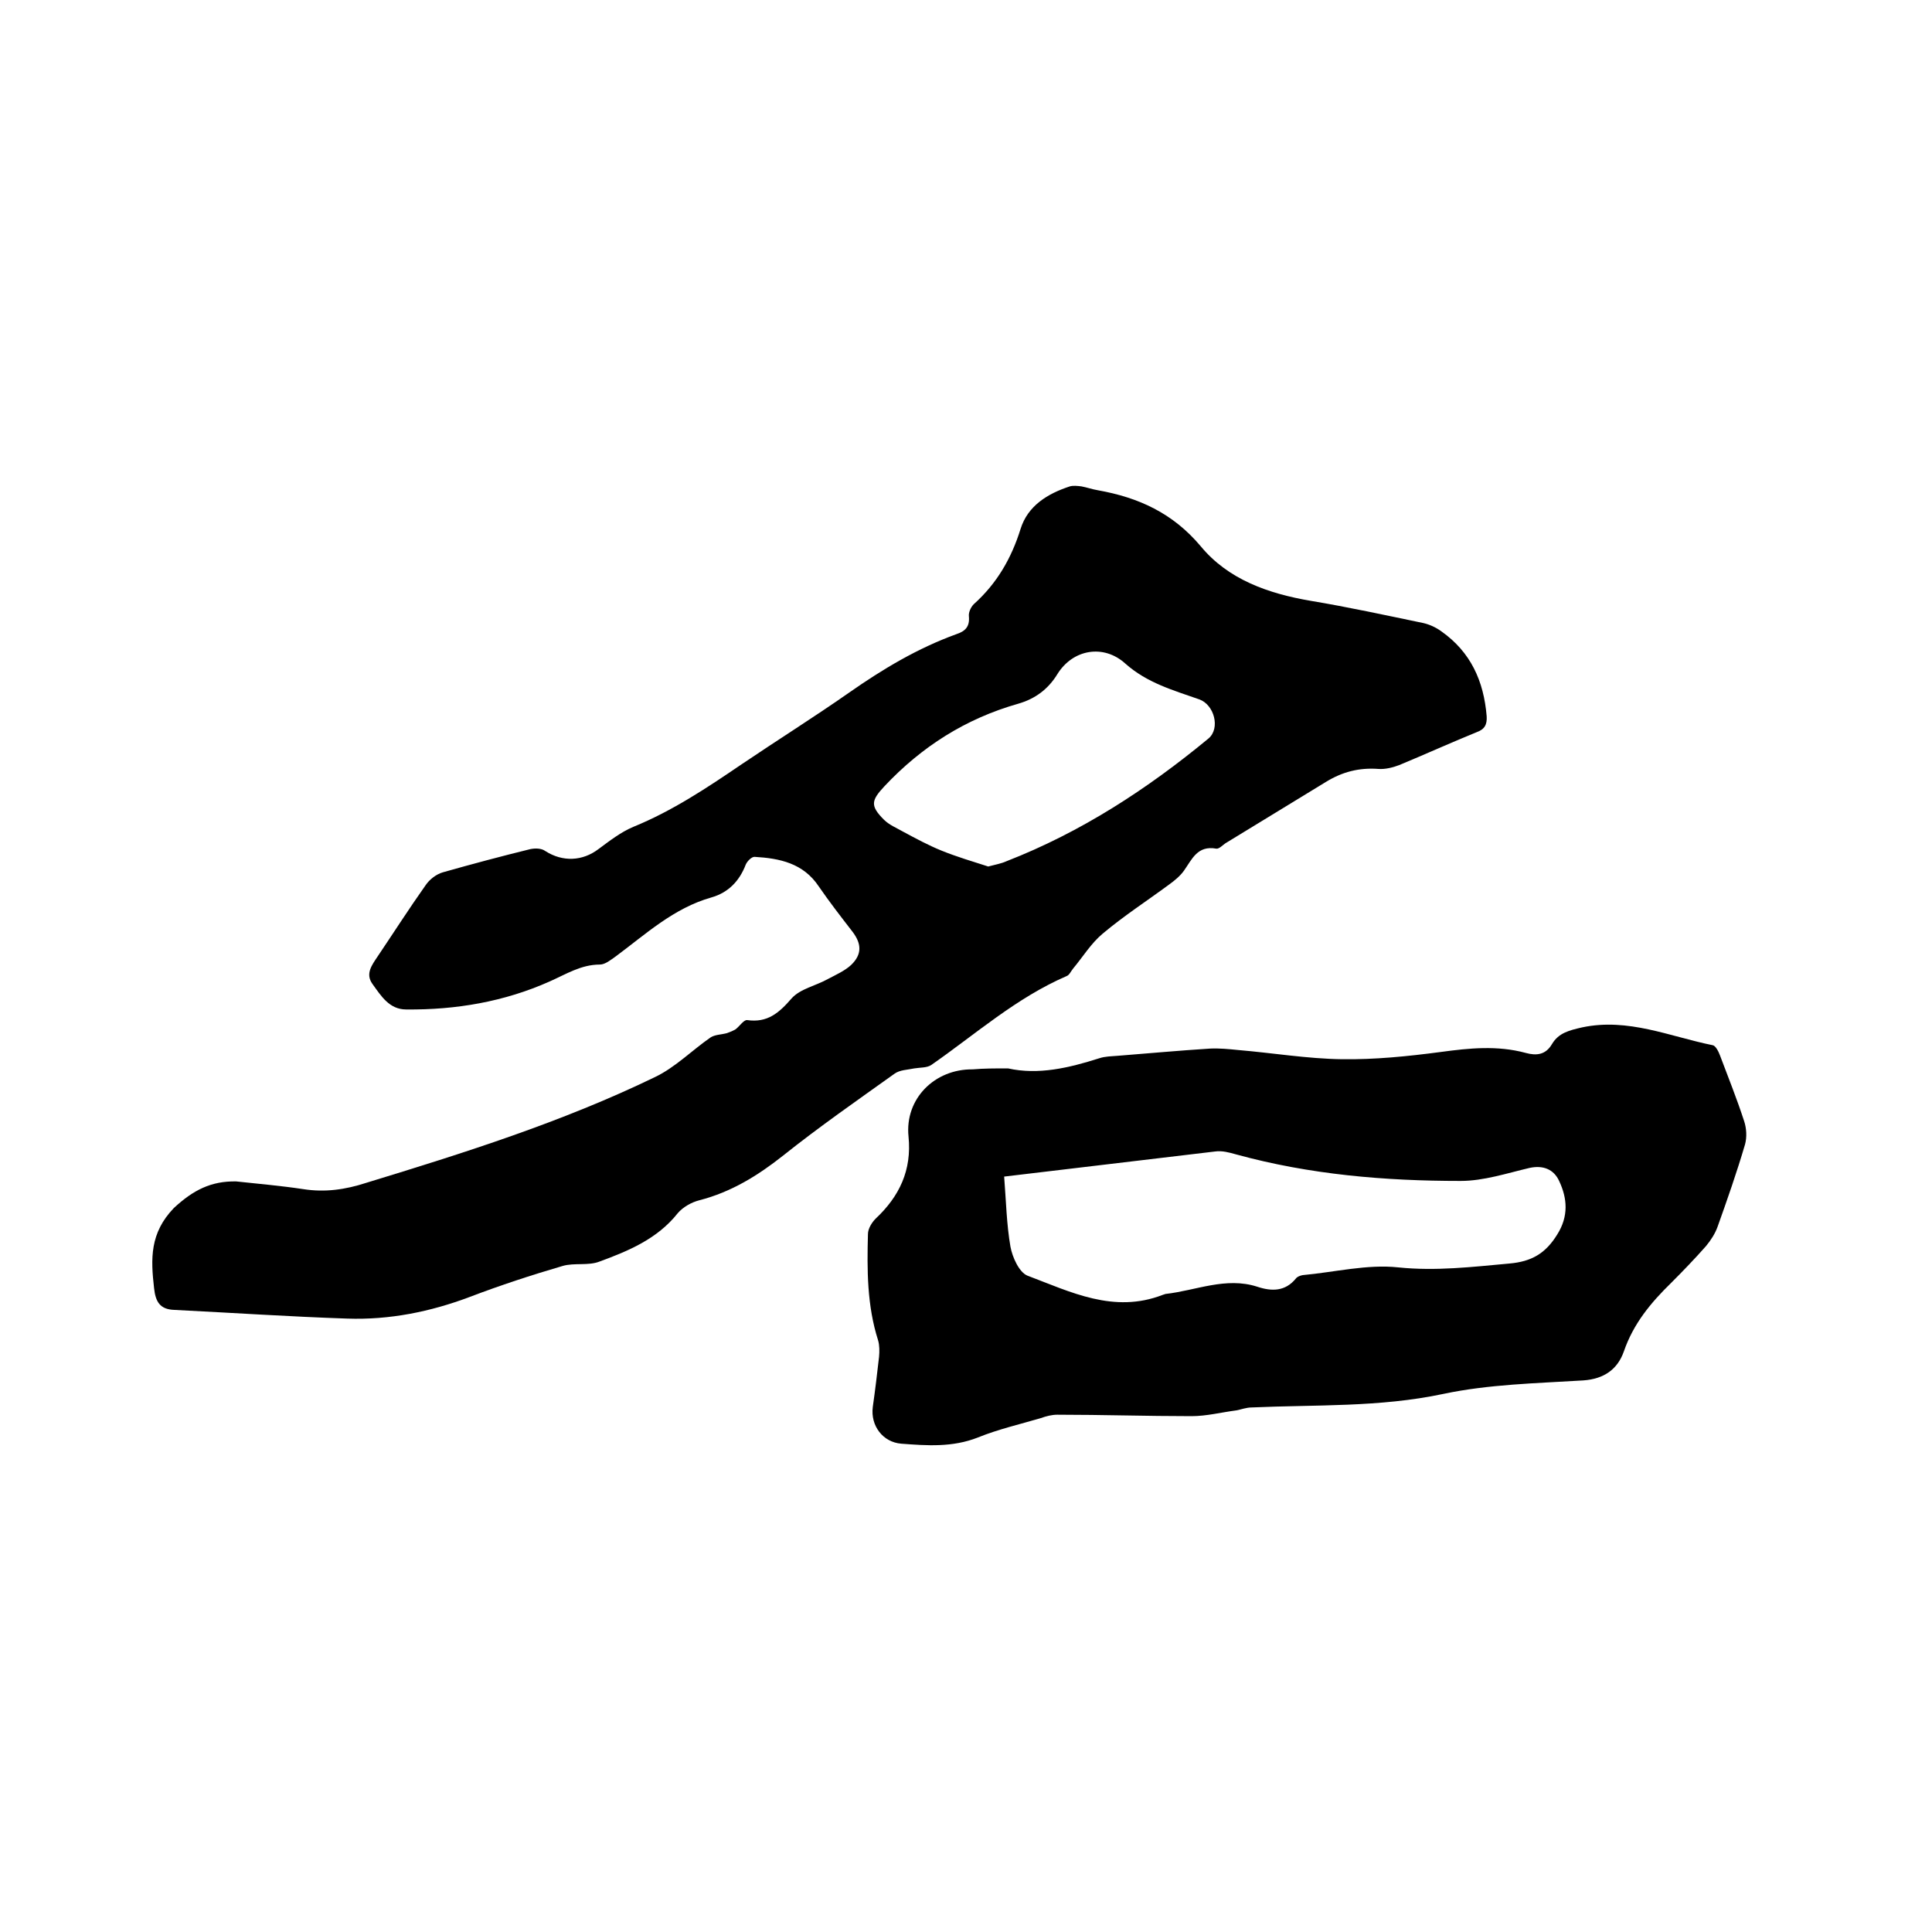<svg enable-background="new 0 0 400 400" viewBox="0 0 400 400" xmlns="http://www.w3.org/2000/svg"><path d="m48.9 244.6c4.6.5 9.3.9 13.9 1.6 4.5.7 8.7.1 13-1.3 20.3-6.2 40.6-12.6 59.8-21.9 4.2-2 7.6-5.5 11.5-8.2.9-.6 2.3-.6 3.4-.9.6-.2 1.3-.5 1.8-.8.8-.6 1.7-2 2.4-1.9 4.2.6 6.6-1.5 9.2-4.5 1.8-2 5-2.6 7.5-4 1.7-.9 3.5-1.7 4.8-2.9 2.3-2.2 2.2-4.4.3-6.9-2.4-3.1-4.8-6.2-7-9.4-3.2-4.8-8.1-5.8-13.3-6.1-.6 0-1.5.9-1.8 1.6-1.3 3.4-3.6 5.8-7.1 6.8-7.8 2.2-13.6 7.6-19.8 12.2-1 .7-2.2 1.7-3.3 1.7-3.9 0-7 2-10.4 3.5-9.4 4.2-19.4 5.9-29.7 5.8-3.5 0-5.2-2.8-7-5.3-1.5-2.1-.1-3.9 1.1-5.7 3.3-4.9 6.5-9.9 9.9-14.7.8-1.2 2.2-2.3 3.6-2.7 6-1.7 12-3.3 18.1-4.8 1-.2 2.3-.2 3.1.4 3.6 2.3 7.7 2.1 11-.4 2.3-1.7 4.6-3.5 7.2-4.6 8.1-3.3 15.3-8.1 22.5-13 7.4-5 14.9-9.7 22.2-14.8 7-4.9 14.2-9.2 22.2-12.1 1.8-.6 2.8-1.5 2.6-3.7-.1-.8.4-1.9 1-2.5 4.8-4.3 7.8-9.5 9.7-15.6 1.5-4.8 5.6-7.3 10.2-8.8.7-.2 1.6-.1 2.4 0 1.1.2 2.2.6 3.4.8 8.4 1.5 15.5 4.7 21.3 11.6 5.7 6.9 14 9.8 22.8 11.3 7.8 1.3 15.6 3 23.3 4.6 1.3.3 2.6.9 3.7 1.7 6.1 4.3 8.8 10.3 9.4 17.6.1 1.7-.4 2.7-2.1 3.3-5.4 2.2-10.7 4.6-16 6.8-1.3.5-2.9.9-4.3.8-4-.3-7.5.6-10.9 2.7-6.9 4.2-13.9 8.5-20.8 12.7-.6.4-1.3 1.2-1.9 1.1-3.9-.7-5 2.2-6.7 4.6-.8 1.1-1.9 2-3 2.8-4.6 3.4-9.4 6.5-13.8 10.2-2.4 2-4.1 4.8-6.1 7.2-.5.6-.8 1.4-1.4 1.6-10.4 4.5-18.8 12-28 18.4-.9.6-2.3.5-3.5.7-1.4.3-3 .3-4.1 1.1-7.7 5.5-15.6 11-23 16.9-5.3 4.2-10.8 7.6-17.4 9.3-1.6.4-3.4 1.4-4.5 2.7-4.2 5.3-10.2 7.8-16.2 10-2.3.9-5.2.2-7.6.9-6.5 1.9-12.9 4-19.2 6.4-8.2 3.1-16.7 4.8-25.4 4.5-11.9-.4-23.8-1.2-35.8-1.8-3-.1-3.9-1.7-4.2-4.5-.7-6.1-.9-11.4 4.1-16.6 4-3.7 7.7-5.6 12.9-5.5zm155.7-65.2c1.5-.4 2.7-.6 3.8-1.1 15.4-6 29.1-14.9 41.8-25.4 2.5-2.1 1.2-7-1.9-8.1-5.4-1.9-10.8-3.4-15.3-7.4-4.5-4.1-10.9-3-14.1 2.2-1.9 3.1-4.6 5.1-8.1 6.1-10.9 3.1-20 8.9-27.7 17.1-2.7 2.9-3 4-.1 6.9 1.1 1.1 2.6 1.7 4 2.5 2.6 1.4 5.2 2.8 7.9 3.9 3.2 1.3 6.6 2.3 9.7 3.3z"/><path d="m208.7 221.2c6.3 1.4 12.6-.1 18.9-2.1 1.2-.4 2.5-.4 3.7-.5 6.4-.5 12.8-1.1 19.2-1.5 1.9-.1 3.9.1 5.9.3 7.1.6 14.3 1.8 21.4 1.9 6.8.1 13.7-.6 20.5-1.5 5.9-.8 11.7-1.4 17.6.2 2.2.6 4.1.4 5.4-1.8 1.4-2.4 3.7-2.9 6.3-3.5 9.5-2 18.1 1.9 27 3.7.6.1 1.2 1.3 1.5 2.1 1.7 4.5 3.5 9 5 13.6.5 1.5.6 3.3.2 4.8-1.7 5.8-3.7 11.5-5.7 17.1-.5 1.4-1.4 2.8-2.4 4-2.3 2.6-4.7 5.1-7.2 7.6-4.2 4.1-7.8 8.4-9.8 14.2-1.3 3.7-4.1 5.7-8.4 6-9.7.6-19.6.8-29 2.8-13.2 2.8-26.4 2.2-39.7 2.8-1 0-2.1.4-3.1.6-3.1.4-6.2 1.2-9.3 1.2-9.3 0-18.5-.3-27.8-.3-1.1 0-2.3.3-3.4.7-4.4 1.3-8.8 2.3-13 4-5.3 2.1-10.6 1.7-15.9 1.3-3.8-.3-6.4-3.7-5.9-7.6.5-3.5.9-6.9 1.3-10.4.1-1.1.1-2.4-.2-3.4-2.3-7.2-2.3-14.6-2.1-22 0-1.1.8-2.4 1.6-3.2 4.9-4.6 7.5-10 6.8-17-.8-7.8 5.4-14 13.3-13.9 2.3-.2 4.6-.2 7.3-.2zm-.8 22.4c.4 5.1.5 9.9 1.3 14.5.4 2.2 1.8 5.3 3.5 6 9 3.4 17.9 7.9 28 4 .2-.1.4-.1.6-.2 6.3-.7 12.5-3.6 19-1.5 3 1 5.8 1 8-1.7.3-.4.9-.6 1.4-.7 6.6-.6 13.4-2.3 19.8-1.6 7.8.8 15.3-.1 23-.8 4.6-.4 7.5-2.1 9.9-6 2.4-3.8 2.1-7.5.4-11.1-1.1-2.4-3.3-3.3-6.1-2.7-4.7 1.1-9.5 2.7-14.3 2.7-15.7 0-31.2-1.3-46.5-5.5-1.4-.4-2.9-.8-4.3-.6-14.3 1.7-28.7 3.4-43.7 5.2z"/></svg>